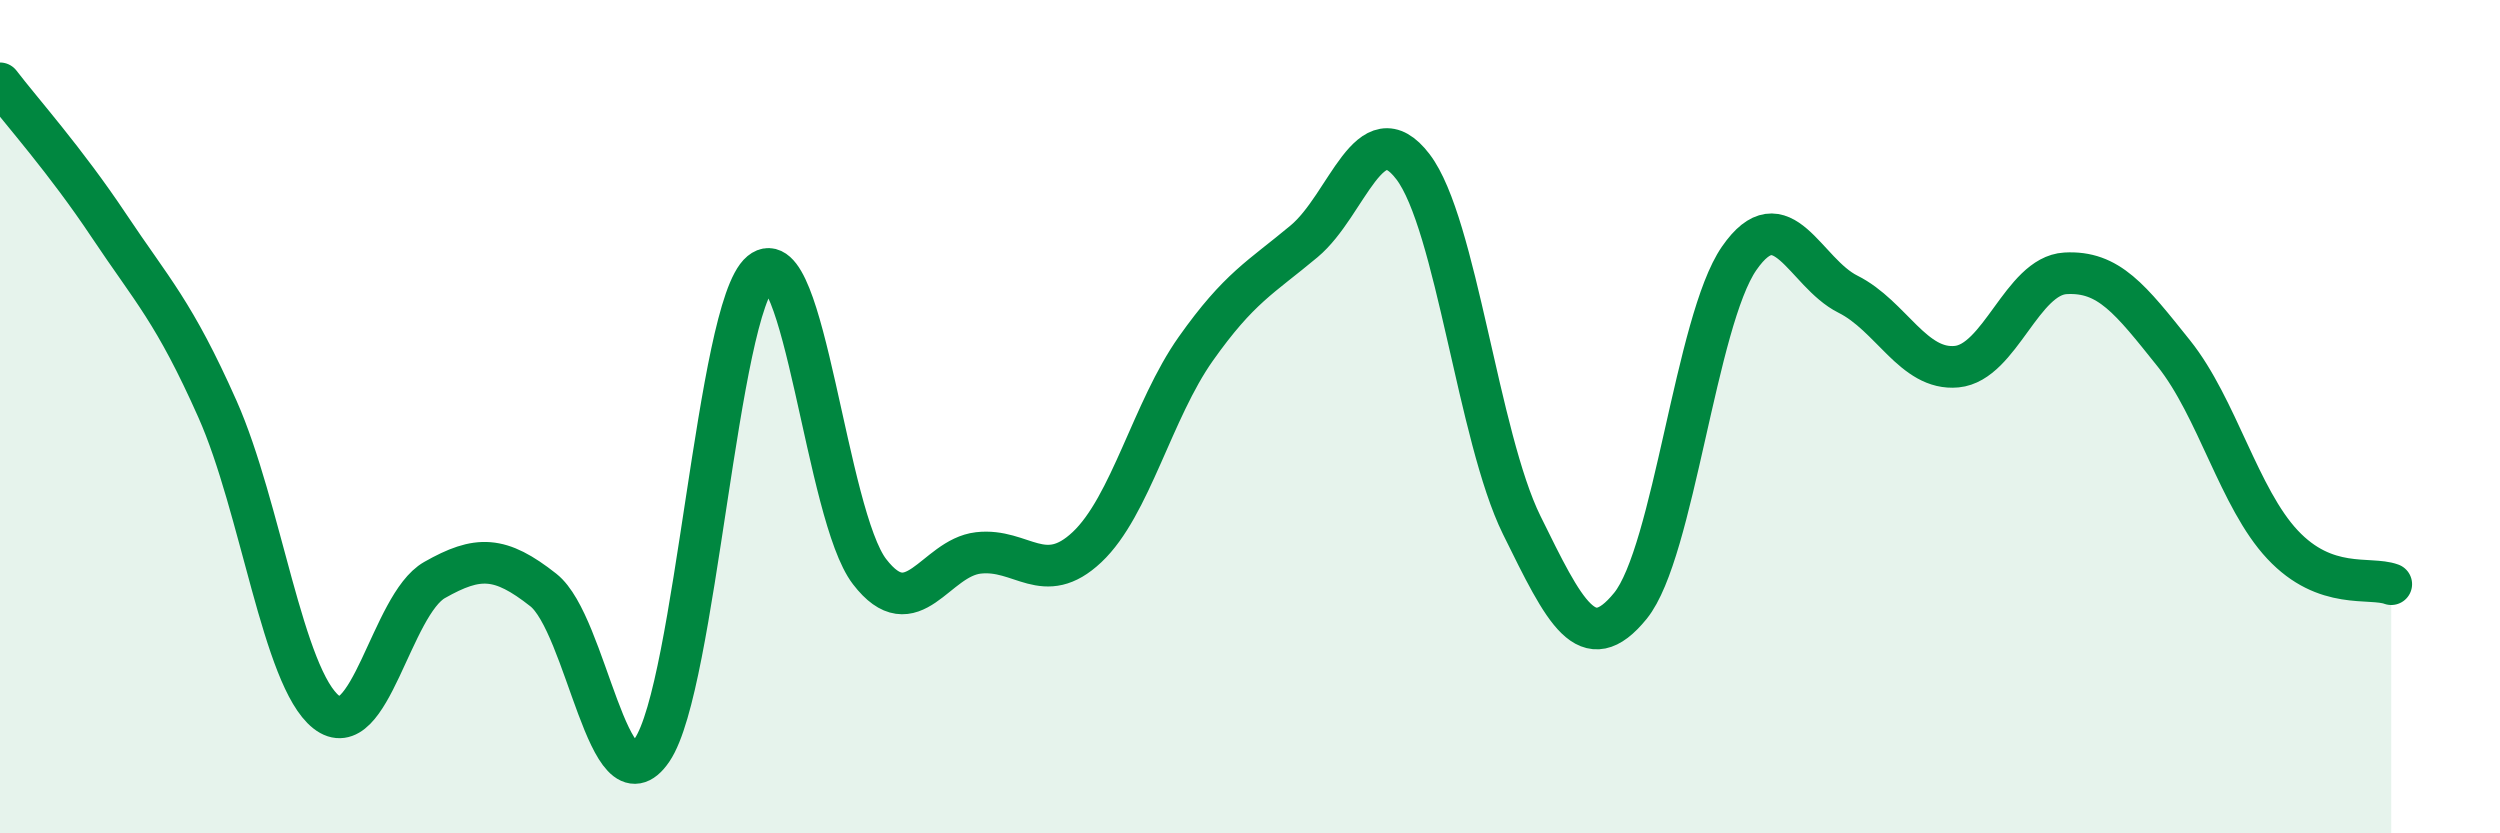 
    <svg width="60" height="20" viewBox="0 0 60 20" xmlns="http://www.w3.org/2000/svg">
      <path
        d="M 0,2 C 0.52,2.68 1.57,3.85 2.61,5.41 C 3.65,6.97 4.18,7.48 5.22,9.82 C 6.26,12.16 6.79,16.27 7.83,17.09 C 8.87,17.91 9.39,14.51 10.43,13.92 C 11.47,13.33 12,13.34 13.04,14.16 C 14.08,14.98 14.61,19.53 15.65,18 C 16.69,16.47 17.22,7.39 18.26,6.53 C 19.3,5.67 19.83,12.37 20.87,13.72 C 21.91,15.07 22.44,13.39 23.48,13.27 C 24.52,13.15 25.05,14.11 26.09,13.13 C 27.13,12.15 27.66,9.84 28.7,8.37 C 29.74,6.9 30.26,6.66 31.3,5.79 C 32.34,4.92 32.87,2.64 33.91,4 C 34.95,5.36 35.48,10.49 36.52,12.6 C 37.56,14.71 38.09,15.82 39.13,14.54 C 40.17,13.26 40.7,7.7 41.74,6.2 C 42.78,4.7 43.31,6.54 44.35,7.06 C 45.39,7.58 45.92,8.9 46.96,8.8 C 48,8.7 48.53,6.62 49.57,6.56 C 50.61,6.5 51.13,7.18 52.17,8.48 C 53.21,9.78 53.74,11.96 54.78,13.07 C 55.82,14.18 56.87,13.83 57.39,14.02L57.39 20L0 20Z"
        fill="#008740"
        opacity="0.1"
        stroke-linecap="round"
        stroke-linejoin="round"
      />
      <path
        d="M 0,2 C 0.52,2.68 1.57,3.85 2.61,5.41 C 3.65,6.97 4.18,7.48 5.22,9.82 C 6.26,12.16 6.79,16.27 7.83,17.09 C 8.87,17.91 9.39,14.51 10.43,13.92 C 11.47,13.33 12,13.34 13.04,14.16 C 14.08,14.98 14.61,19.53 15.65,18 C 16.69,16.47 17.22,7.39 18.26,6.53 C 19.3,5.67 19.83,12.37 20.87,13.72 C 21.91,15.07 22.44,13.39 23.48,13.27 C 24.52,13.15 25.05,14.11 26.09,13.13 C 27.13,12.15 27.66,9.84 28.7,8.37 C 29.74,6.9 30.26,6.66 31.3,5.79 C 32.34,4.92 32.87,2.64 33.91,4 C 34.95,5.36 35.48,10.49 36.52,12.6 C 37.56,14.71 38.09,15.82 39.13,14.54 C 40.17,13.26 40.7,7.7 41.74,6.2 C 42.78,4.7 43.31,6.54 44.35,7.06 C 45.39,7.58 45.92,8.9 46.96,8.8 C 48,8.7 48.53,6.62 49.57,6.56 C 50.61,6.5 51.13,7.18 52.17,8.48 C 53.21,9.78 53.74,11.96 54.78,13.07 C 55.82,14.18 56.87,13.83 57.39,14.02"
        stroke="#008740"
        stroke-width="1"
        fill="none"
        stroke-linecap="round"
        stroke-linejoin="round"
      />
    </svg>
  